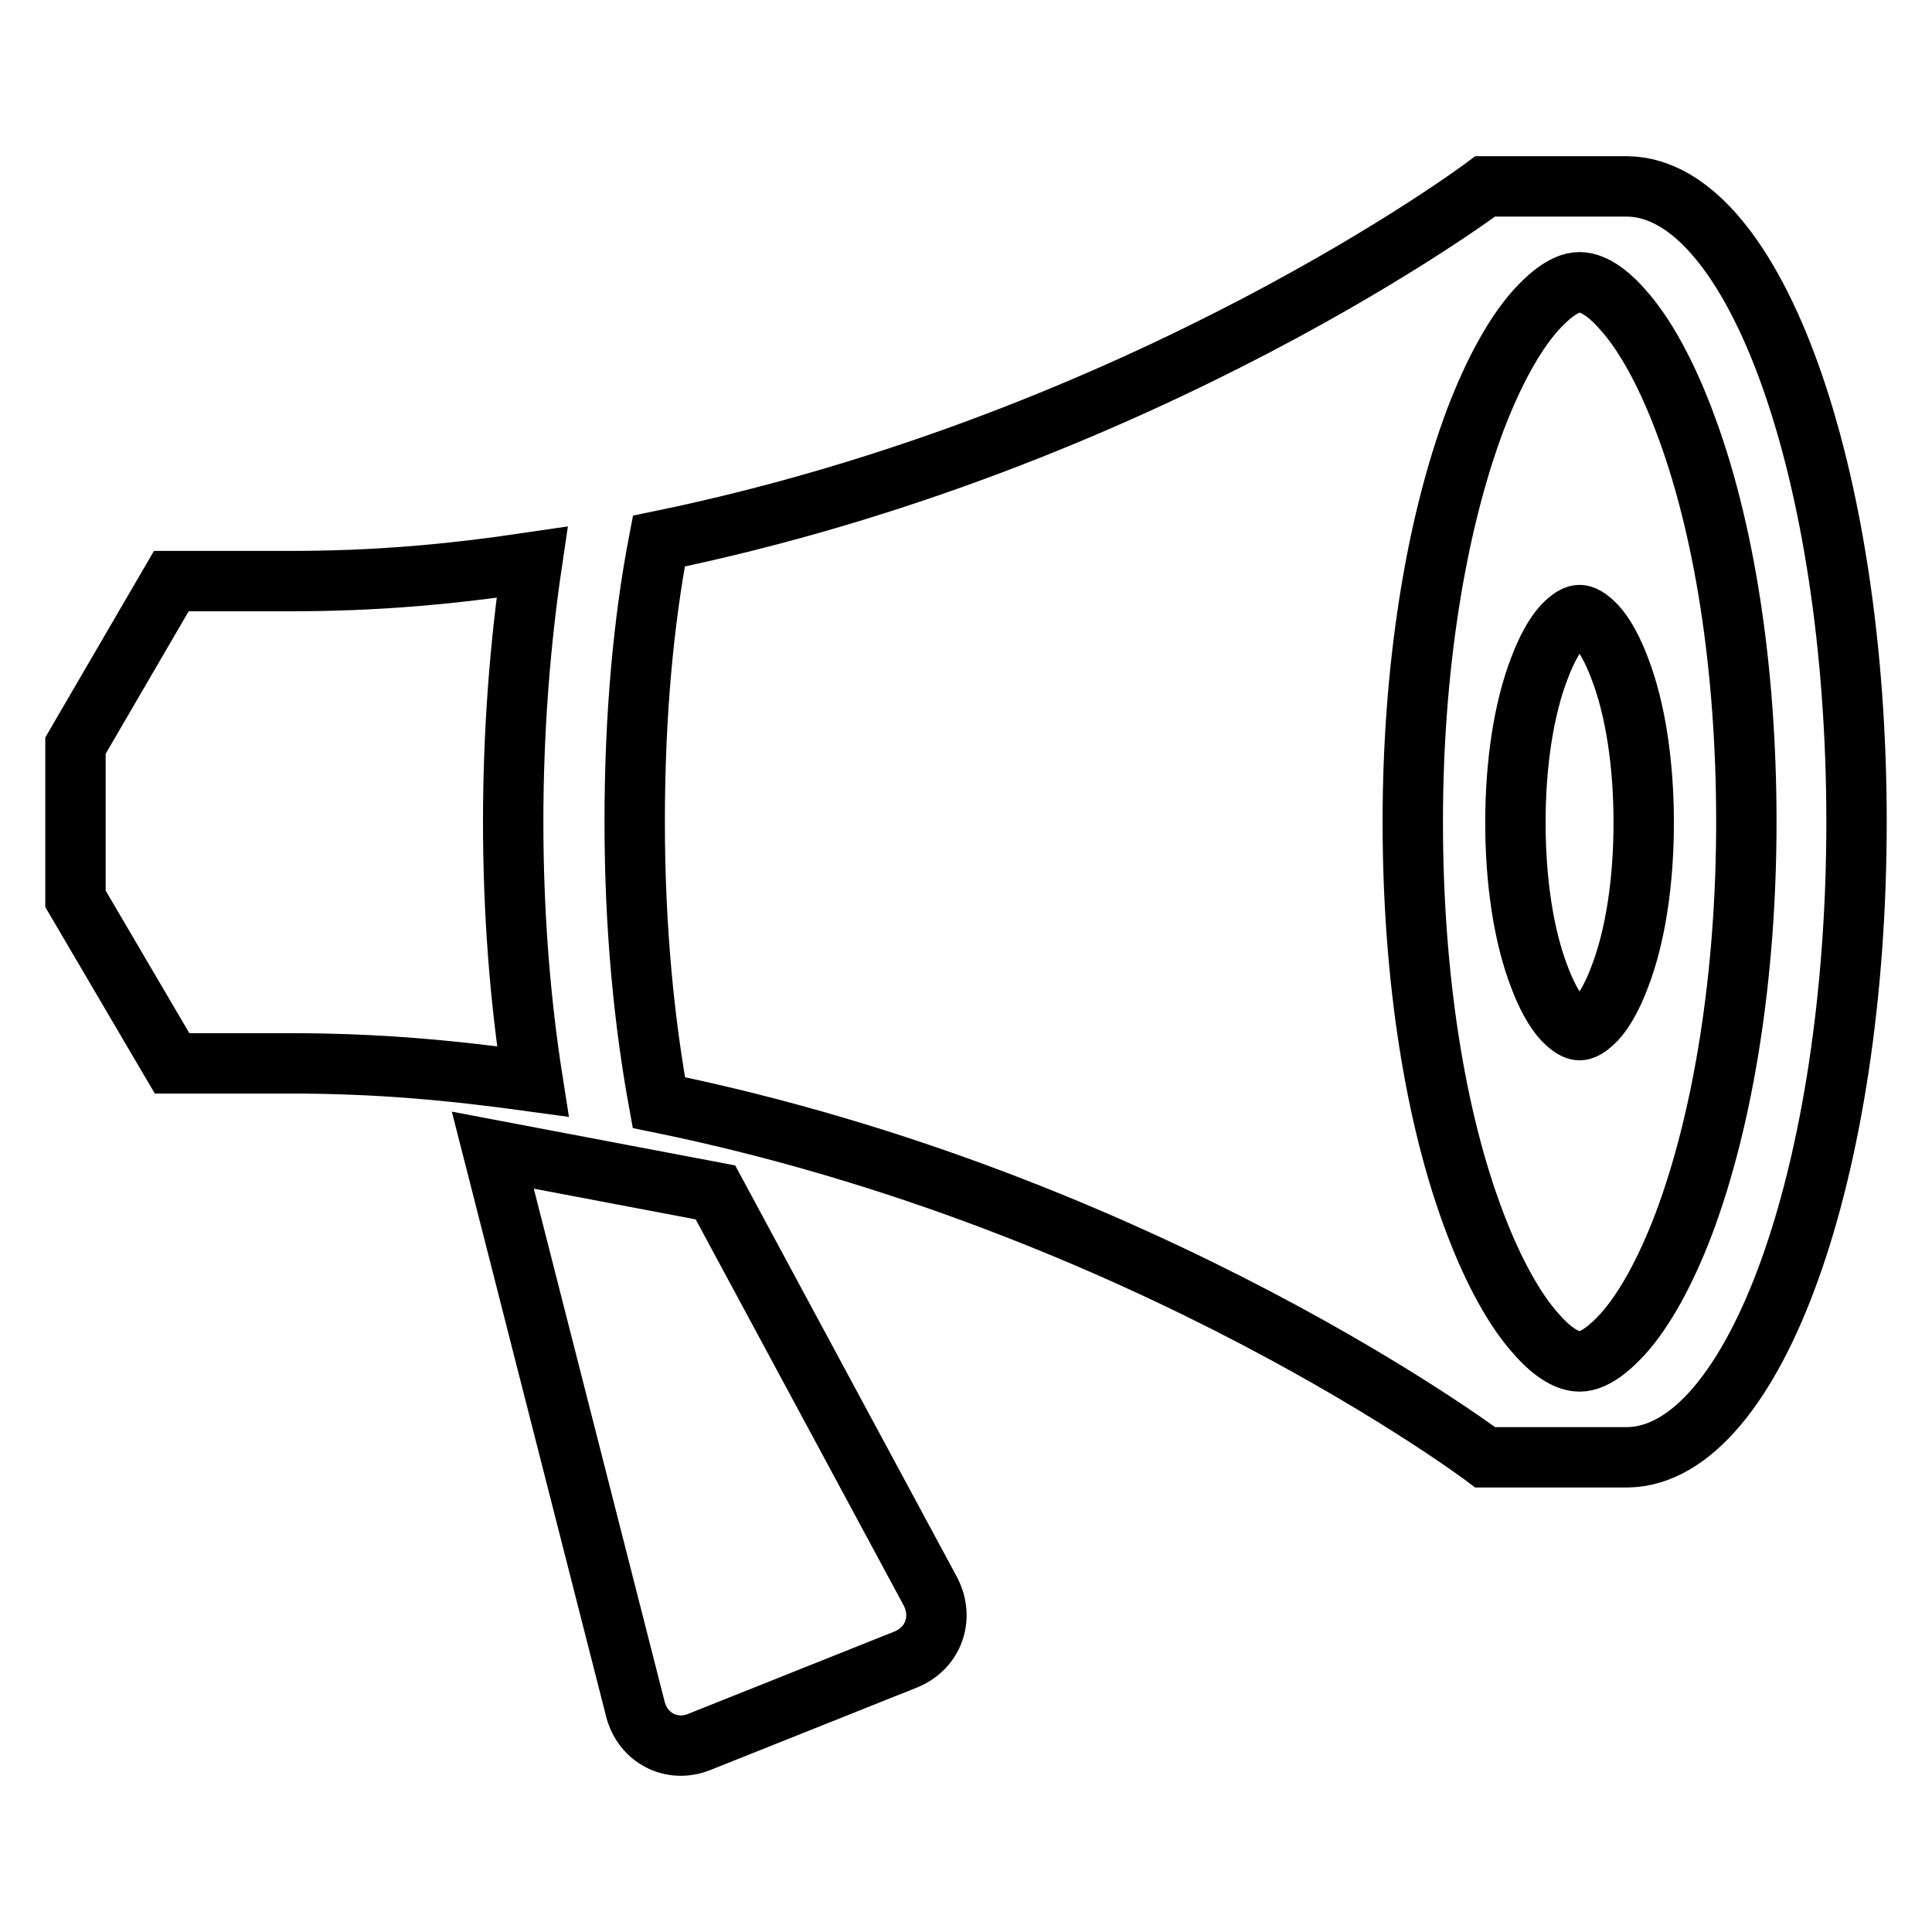 <?xml version="1.0" encoding="utf-8"?>
<!-- Svg Vector Icons : http://www.onlinewebfonts.com/icon -->
<!DOCTYPE svg PUBLIC "-//W3C//DTD SVG 1.1//EN" "http://www.w3.org/Graphics/SVG/1.1/DTD/svg11.dtd">
<svg version="1.1" xmlns="http://www.w3.org/2000/svg" xmlns:xlink="http://www.w3.org/1999/xlink" x="0px" y="0px" viewBox="0 0 256 256" enable-background="new 0 0 256 256" xml:space="preserve">
<g> <path stroke-width="8" fill-opacity="0" stroke="#000000"  d="M246,108.9c0-46.3-13.5-83.9-30.3-84.2c0.1,0,0.1,0,0.2,0h-19.1c0,0-44.9,33.7-109.5,47 c-2,10.4-3.2,22.9-3.2,37.2c0,14.3,1.3,26.8,3.2,37.2c64.6,13.2,109.5,47,109.5,47h19.1c-0.1,0-0.1,0-0.2,0 C232.5,192.8,246,155.2,246,108.9z M209.3,180.4c-2.2,0-4.5-2.2-5.7-3.6c-2.9-3.2-5.7-8.3-8.1-14.6c-5.4-14.1-8.3-33-8.3-53.3 c0-20.2,3-39.2,8.3-53.3c2.4-6.3,5.2-11.4,8.1-14.6c1.2-1.3,3.5-3.6,5.7-3.6s4.5,2.2,5.7,3.6c2.9,3.2,5.7,8.3,8.1,14.6 c5.4,14.1,8.3,33,8.3,53.3c0,20.2-3,39.2-8.3,53.3c-2.4,6.3-5.2,11.4-8.1,14.6C213.8,178.1,211.5,180.4,209.3,180.4z M68,108.9 c0-12,0.9-23.6,2.5-34.4C59.7,76.1,50.1,77,38.2,77c-15.5,0-15.5,0-15.5,0L10,98.8v20.3l12.8,21.8c0,0,0,0,15.5,0 c11.8,0,21.4,0.9,32.3,2.4C68.9,132.5,68,120.9,68,108.9z M94.8,158l-29.5-5.6l18.9,74.1c1,3.8,4.8,5.8,8.5,4.3l27.3-10.9 c3.7-1.5,5.1-5.5,3.3-9L94.8,158z M209.3,136.5c-0.8,0-1.7-0.9-2.2-1.4c-1.1-1.2-2.2-3.2-3.1-5.6c-2.1-5.4-3.2-12.7-3.2-20.5 s1.1-15.1,3.2-20.5c0.9-2.4,2-4.4,3.1-5.6c0.5-0.5,1.4-1.4,2.2-1.4c0.8,0,1.7,0.9,2.2,1.4c1.1,1.2,2.2,3.2,3.1,5.6 c2.1,5.4,3.2,12.7,3.2,20.5s-1.1,15.1-3.2,20.5c-0.9,2.4-2,4.4-3.1,5.6C211,135.6,210.1,136.5,209.3,136.5z"/></g>
</svg>